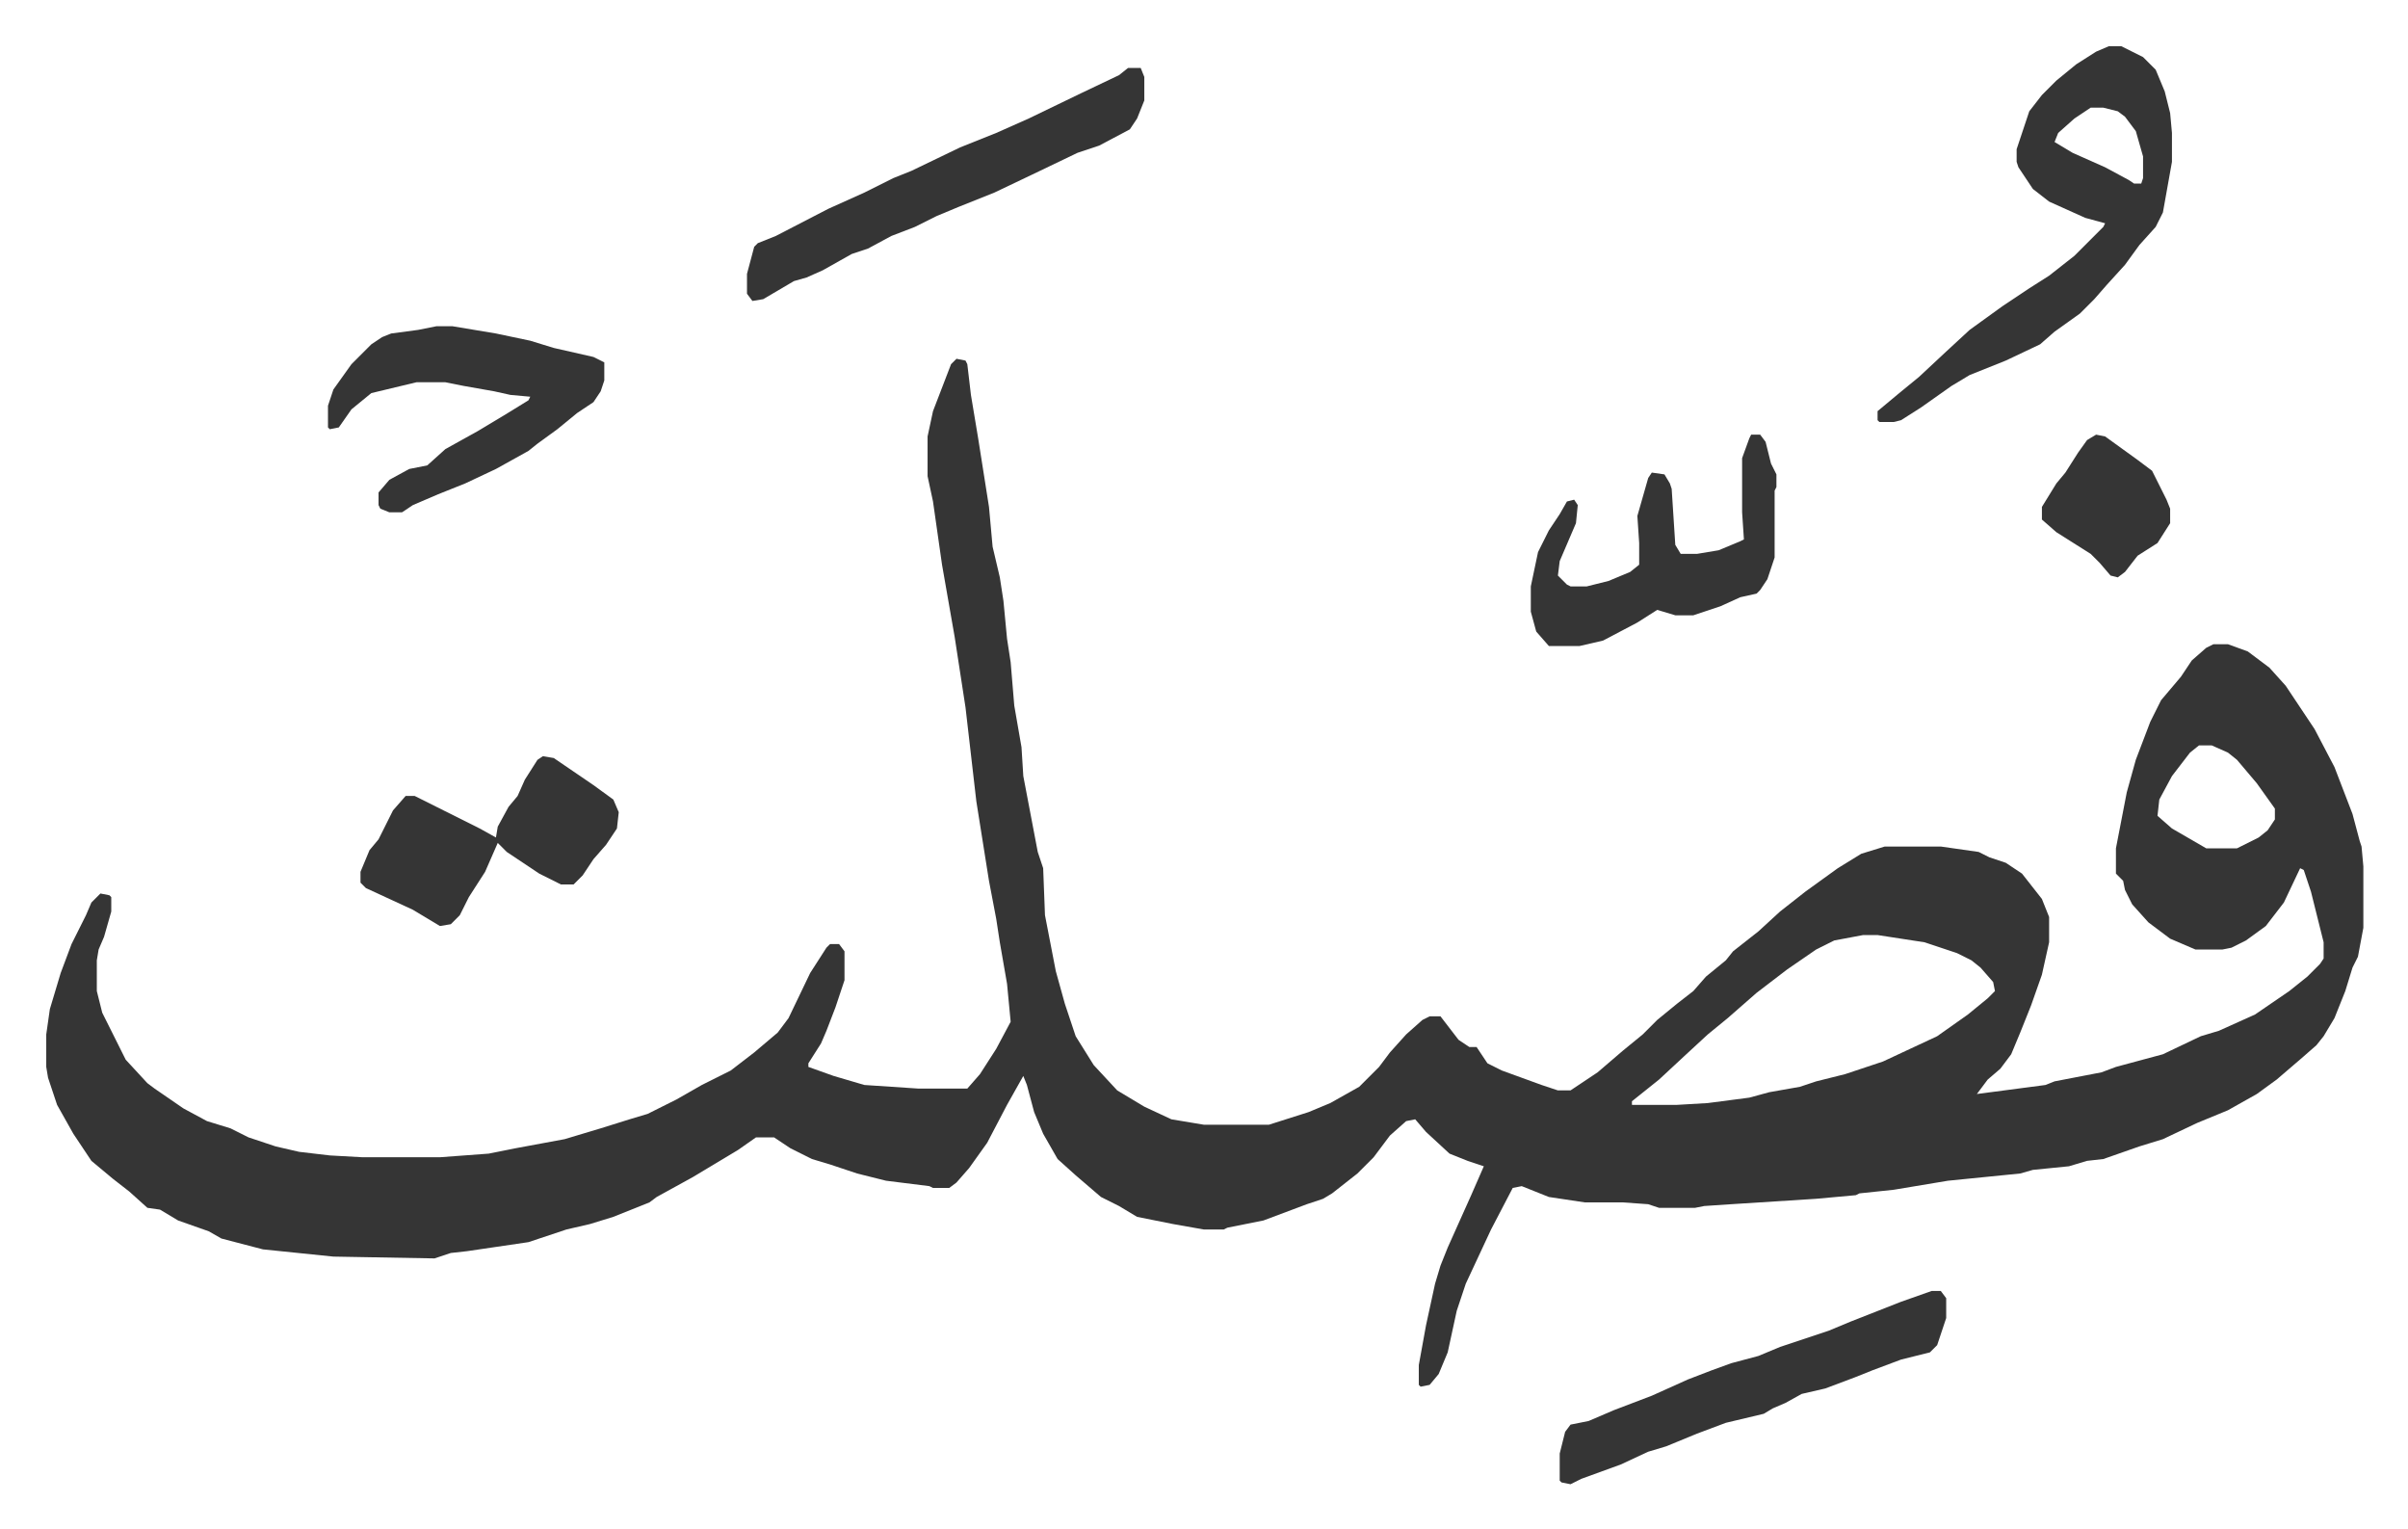 <svg xmlns="http://www.w3.org/2000/svg" viewBox="-25.6 322.4 1333.3 846.3">
    <path fill="#353535" id="rule_normal" d="m504 521 5 1 1 2 2 17 4 24 6 38 2 22 4 17 2 13 2 21 2 13 2 24 4 23 1 16 8 42 3 9 1 26 6 31 5 18 6 18 10 16 13 14 15 9 15 7 18 3h36l22-7 12-5 16-9 11-11 6-8 9-10 9-8 4-2h6l10 13 6 4h4l6 9 8 4 22 8 9 3h7l15-10 14-12 11-9 8-8 11-9 9-7 7-8 11-9 4-5 14-11 12-11 14-11 18-13 13-8 13-4h31l21 3 6 3 9 3 9 6 11 14 4 10v14l-4 18-6 17-6 15-5 12-6 8-7 6-6 8 38-5 5-2 26-5 8-3 26-7 21-10 10-3 20-9 19-13 10-8 7-7 2-3v-9l-7-28-4-12-2-1-9 19-10 13-11 8-8 4-5 1h-15l-14-6-12-9-9-10-4-8-1-5-4-4v-14l6-31 5-18 8-21 6-12 11-13 6-9 8-7 4-2h8l11 4 12 9 9 10 16 24 11 21 10 26 4 15 1 3 1 11v34l-3 16-3 6-4 13-6 15-6 10-4 5-8 7-14 12-11 8-16 9-17 7-19 9-13 4-20 7-9 1-10 3-20 2-7 2-40 4-30 5-19 2-2 1-22 2-47 3-15 1-5 1h-20l-6-2-14-1h-21l-20-3-15-6-5 1-12 23-14 30-5 15-5 23-5 12-5 6-5 1-1-1v-11l4-22 5-23 3-10 4-10 13-29 7-16-9-3-10-4-13-12-6-7-5 1-9 8-9 12-9 9-14 11-5 3-9 3-24 9-20 4-2 1h-11l-17-3-20-4-10-6-10-5-14-12-10-9-8-14-5-12-4-15-2-5-9 16-11 21-10 14-7 8-4 3h-9l-2-1-24-3-16-4-15-5-10-3-12-6-9-6h-10l-10 7-25 15-20 11-4 3-20 8-13 4-13 3-21 7-34 5-9 1-9 3-56-1-39-4-23-6-7-4-17-6-10-6-7-1-10-9-9-7-12-10-10-15-9-16-5-15-1-6v-18l2-14 6-20 6-16 8-16 3-7 5-5 5 1 1 1v8l-4 14-3 7-1 6v17l3 12 5 10 8 16 12 13 4 3 16 11 13 7 13 4 10 5 15 5 13 3 17 2 18 1h43l27-2 15-3 27-5 20-6 16-5 10-3 16-8 14-8 16-8 13-10 13-11 6-8 12-25 9-14 2-2h5l3 4v16l-5 15-5 13-3 7-7 11v2l14 5 17 5 30 2h27l7-8 9-14 8-15-2-21-4-23-2-13-4-21-7-44-6-52-6-39-7-40-5-35-3-14v-22l3-14 5-13 5-13zm688 214-5 4-10 13-7 13-1 9 8 7 19 11h17l12-6 5-4 4-6v-6l-10-14-11-13-5-4-9-4zm-186 105-16 3-10 5-16 11-17 13-8 7-8 7-11 9-13 12-14 13-10 8-5 4v2h25l17-1 23-3 11-3 17-3 9-3 16-4 21-7 30-14 17-12 11-9 4-4-1-5-7-8-5-4-8-4-18-6-26-4zm136-492h7l12 6 7 7 5 12 3 12 1 11v16l-5 28-4 8-9 10-8 11-10 11-7 8-8 8-14 10-8 7-19 9-20 8-10 6-17 12-11 7-4 1h-8l-1-1v-5l12-10 11-9 15-14 13-12 18-13 15-10 11-7 14-11 16-16 1-2-11-3-20-9-9-7-8-12-1-3v-7l7-21 7-9 8-8 11-9 11-7zm-10 34-9 6-9 8-2 5 10 6 18 8 13 7 3 2h4l1-3v-12l-4-14-6-8-4-3-8-2z"/>
    <path fill="#353535" id="rule_normal" d="M599 360h7l2 5v13l-4 10-4 6-17 9-12 4-25 12-21 10-20 8-12 5-12 6-13 5-13 7-9 3-16 9-9 4-7 2-17 10-6 1-3-4v-11l4-15 2-2 10-4 29-15 20-9 16-8 10-4 27-13 20-8 18-8 29-14 21-10zM216 503h9l24 4 19 4 13 4 22 5 6 3v10l-2 6-4 6-9 6-11 9-11 8-5 4-18 10-17 8-15 6-14 6-6 4h-7l-5-2-1-2v-7l6-7 11-6 10-2 10-9 18-10 15-9 13-8 1-2-11-1-9-2-17-3-10-2h-16l-25 6-11 9-7 10-5 1-1-1v-12l3-9 10-14 11-11 6-4 5-2 15-2zm828 534h5l3 4v11l-5 15-4 4-16 4-16 6-10 4-16 6-13 3-9 5-7 3-5 3-21 5-16 6-17 7-10 3-15 7-22 8-6 3-5-1-1-1v-15l3-12 3-4 10-2 14-6 21-8 20-9 13-5 11-4 15-4 12-5 27-9 12-5 28-11zM275 741l6 1 22 15 11 8 3 7-1 9-6 9-7 8-6 9-5 5h-7l-12-6-18-12-5-5-7 16-9 14-5 10-5 5-6 1-15-9-26-12-3-3v-6l5-12 5-6 8-16 7-8h5l16 8 20 10 9 5 1-6 6-11 5-6 4-9 7-11zm669-178h5l3 4 3 12 3 6v7l-1 2v37l-4 12-4 6-2 2-9 2-11 5-15 5h-10l-10-3-11 7-19 10-13 3h-17l-7-8-3-11v-14l4-19 6-12 6-9 4-7 4-1 2 3-1 10-9 21-1 8 5 5 2 1h9l12-3 12-5 5-4v-12l-1-15 6-21 2-3 7 1 3 5 1 3 2 31 3 5h9l12-2 12-5 2-1-1-15v-30l4-11zm191 0 5 1 18 13 8 6 8 16 2 5v8l-7 11-11 7-7 9-4 3-4-1-6-7-5-5-19-12-8-7v-7l8-13 5-6 7-11 5-7z"/>
</svg>
